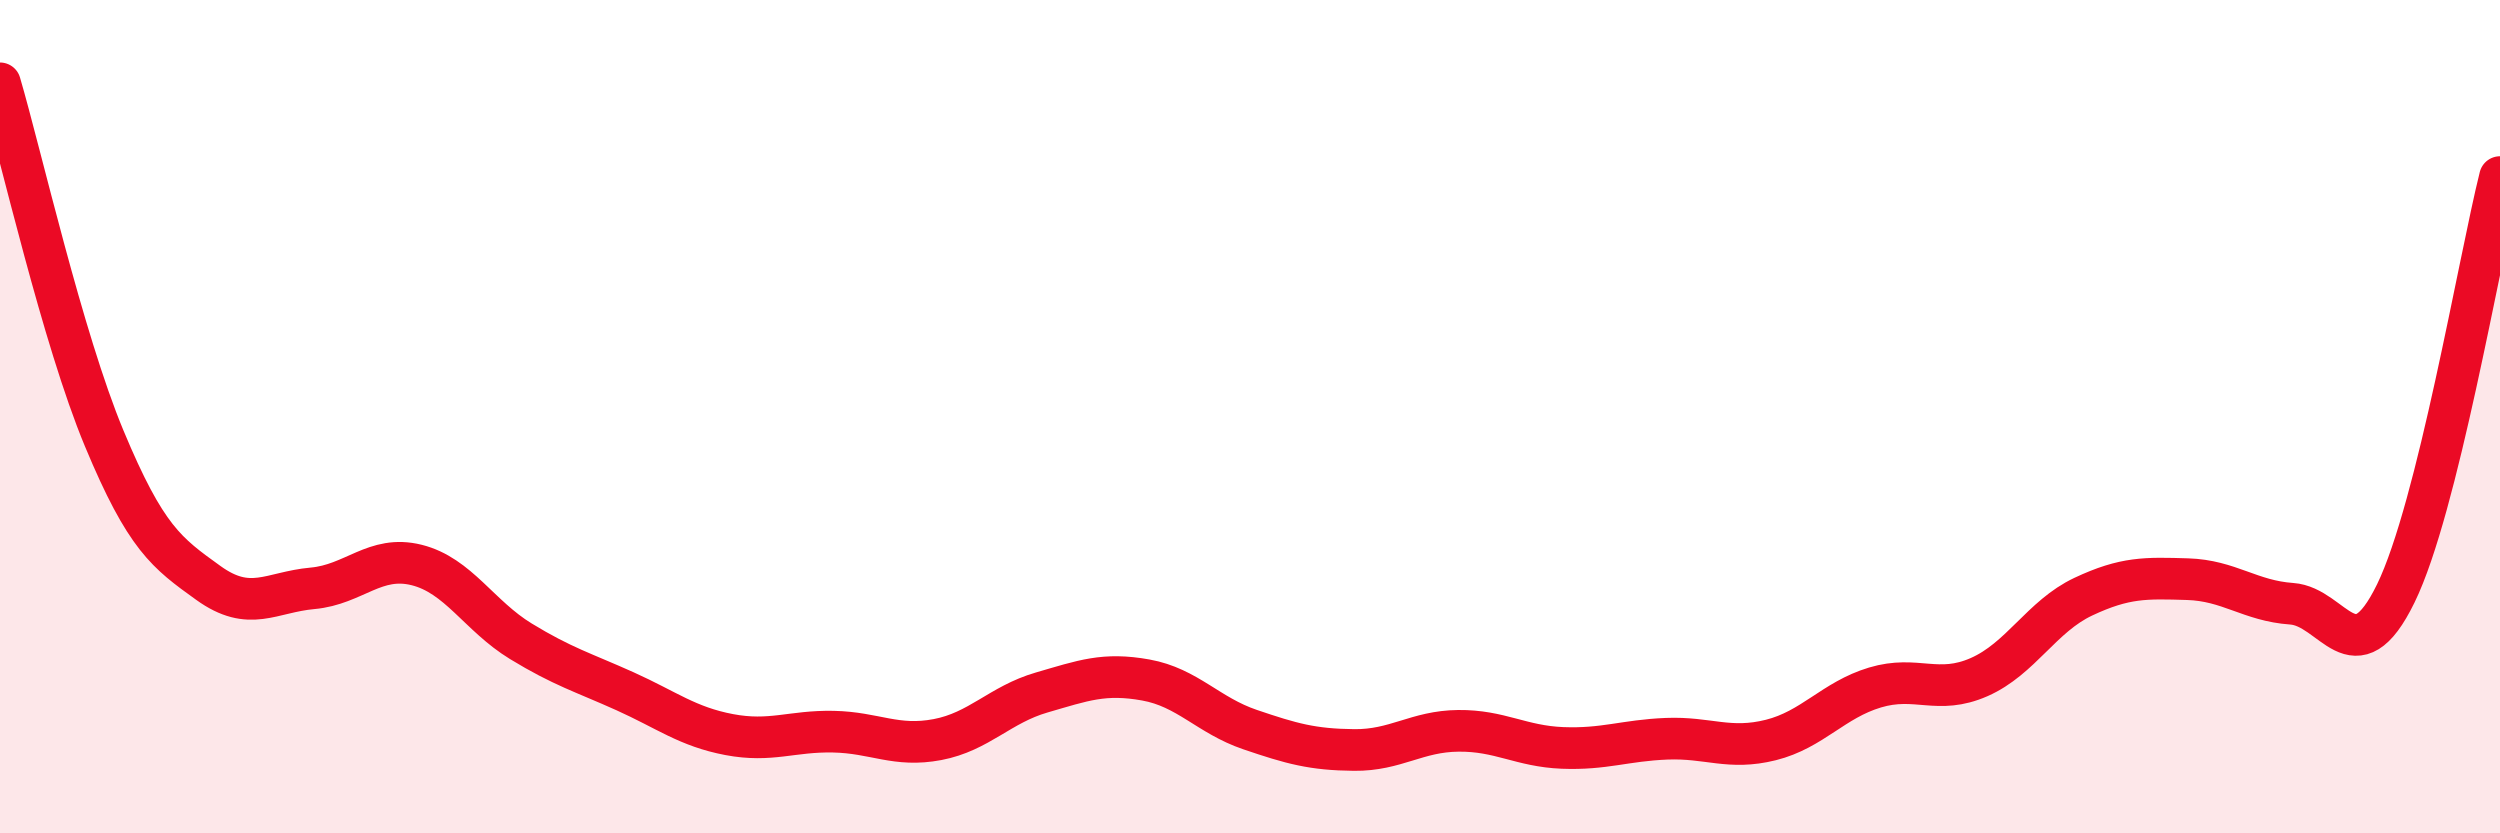 
    <svg width="60" height="20" viewBox="0 0 60 20" xmlns="http://www.w3.org/2000/svg">
      <path
        d="M 0,2 C 0.5,3.7 1.5,8.12 2.5,10.52 C 3.5,12.92 4,13.27 5,13.99 C 6,14.71 6.5,14.21 7.5,14.12 C 8.5,14.03 9,13.31 10,13.56 C 11,13.81 11.5,14.78 12.5,15.39 C 13.5,16 14,16.14 15,16.59 C 16,17.04 16.5,17.44 17.5,17.63 C 18.5,17.82 19,17.54 20,17.56 C 21,17.58 21.5,17.94 22.5,17.75 C 23.5,17.56 24,16.91 25,16.62 C 26,16.33 26.5,16.14 27.5,16.32 C 28.5,16.5 29,17.17 30,17.51 C 31,17.85 31.5,17.99 32.5,18 C 33.5,18.01 34,17.55 35,17.54 C 36,17.53 36.5,17.91 37.5,17.95 C 38.5,17.99 39,17.77 40,17.73 C 41,17.69 41.5,18.01 42.5,17.76 C 43.5,17.51 44,16.8 45,16.5 C 46,16.2 46.5,16.69 47.5,16.25 C 48.5,15.81 49,14.79 50,14.32 C 51,13.85 51.5,13.87 52.5,13.9 C 53.5,13.93 54,14.42 55,14.49 C 56,14.56 56.5,16.29 57.5,14.24 C 58.5,12.19 59.5,6.25 60,4.25L60 20L0 20Z"
        fill="#EB0A25"
        opacity="0.1"
        stroke-linecap="round"
        stroke-linejoin="round"
      />
      <path
        d="M 0,2 C 0.5,3.7 1.5,8.12 2.5,10.52 C 3.5,12.92 4,13.27 5,13.99 C 6,14.71 6.5,14.21 7.5,14.12 C 8.5,14.03 9,13.31 10,13.56 C 11,13.81 11.5,14.78 12.5,15.39 C 13.5,16 14,16.14 15,16.59 C 16,17.04 16.5,17.44 17.5,17.63 C 18.5,17.82 19,17.54 20,17.56 C 21,17.58 21.5,17.94 22.5,17.75 C 23.5,17.56 24,16.91 25,16.62 C 26,16.33 26.5,16.14 27.5,16.32 C 28.5,16.5 29,17.17 30,17.51 C 31,17.85 31.5,17.99 32.5,18 C 33.5,18.01 34,17.55 35,17.54 C 36,17.53 36.5,17.91 37.5,17.95 C 38.5,17.99 39,17.77 40,17.73 C 41,17.69 41.5,18.01 42.5,17.76 C 43.5,17.51 44,16.8 45,16.5 C 46,16.2 46.5,16.69 47.5,16.25 C 48.5,15.81 49,14.79 50,14.32 C 51,13.85 51.5,13.87 52.5,13.9 C 53.5,13.93 54,14.42 55,14.49 C 56,14.56 56.5,16.29 57.5,14.24 C 58.5,12.19 59.5,6.25 60,4.25"
        stroke="#EB0A25"
        stroke-width="1"
        fill="none"
        stroke-linecap="round"
        stroke-linejoin="round"
      />
    </svg>
  
